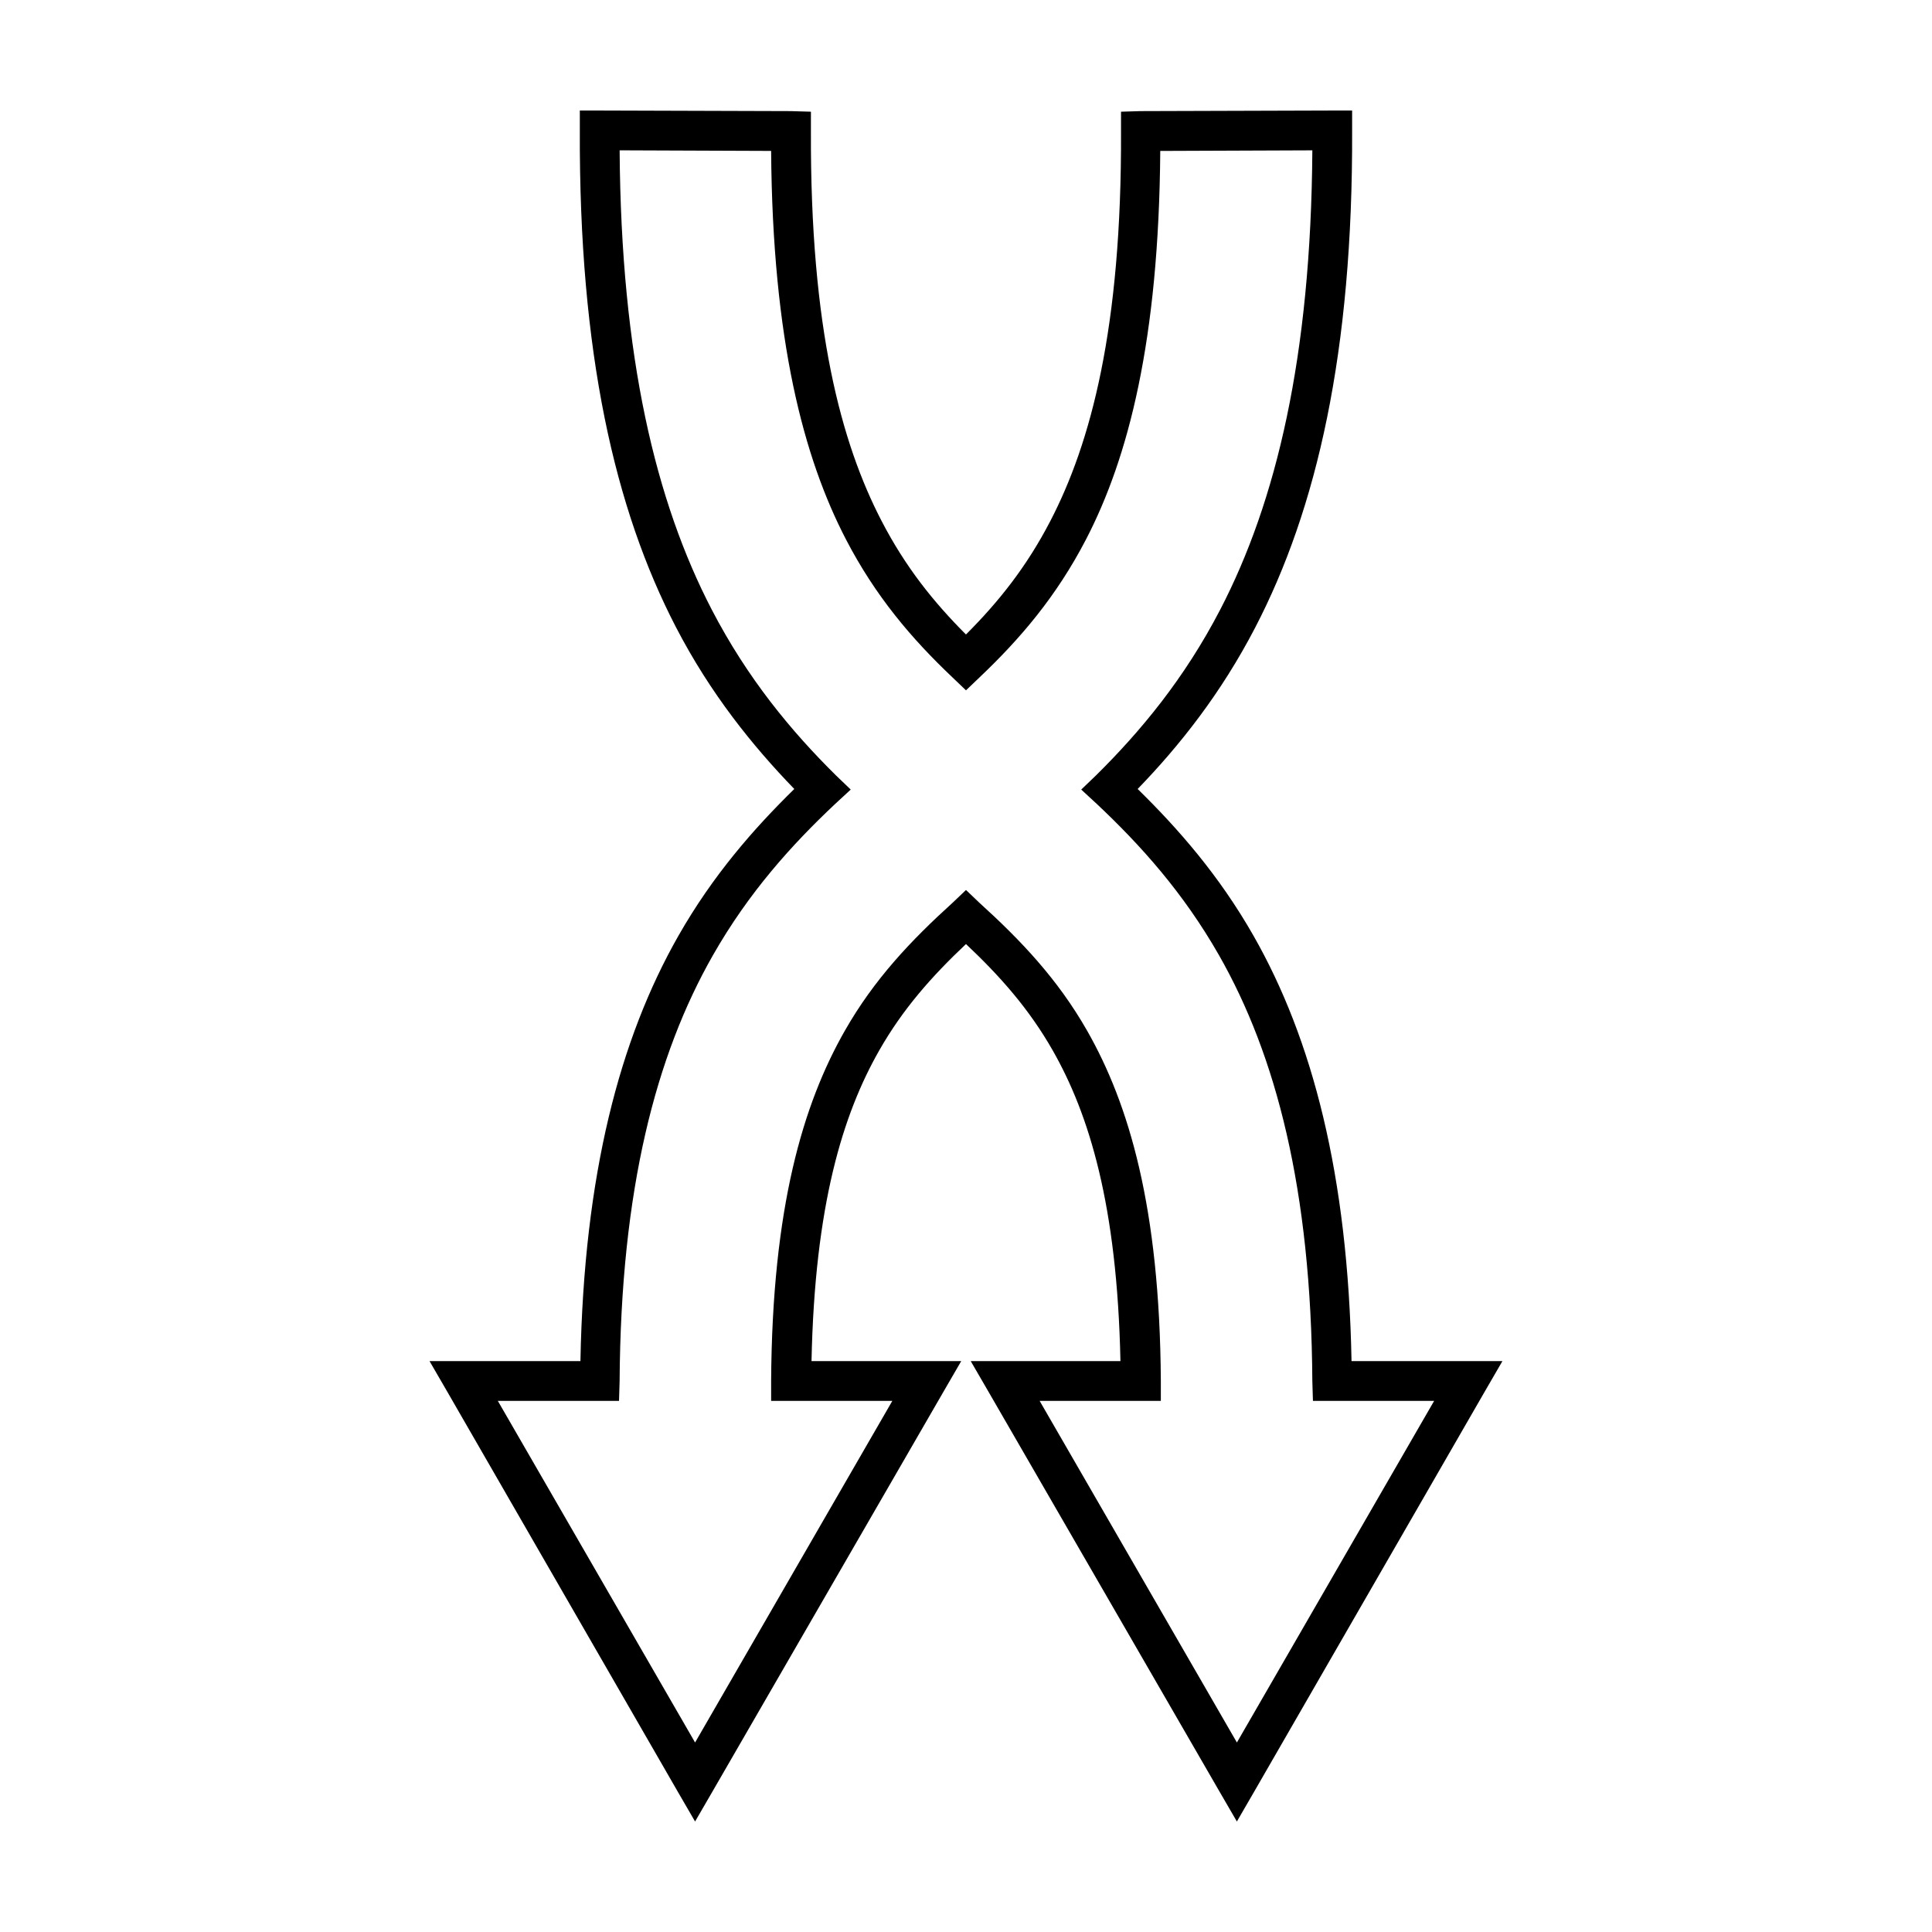 <?xml version="1.0" encoding="UTF-8"?>
<!-- Uploaded to: ICON Repo, www.svgrepo.com, Generator: ICON Repo Mixer Tools -->
<svg fill="#000000" width="800px" height="800px" version="1.1" viewBox="144 144 512 512" xmlns="http://www.w3.org/2000/svg">
 <path d="m297.66 173.29v5.195c-0.234 58.91 9.23 100.42 25.504 131.78 9.105 17.539 20.207 31.324 31.332 42.824-10.77 10.551-21.598 22.91-30.699 38.887-15.578 27.34-25.051 63.316-25.977 112.73h-39.992l4.566 7.871 61.242 106.27 4.566 7.871 4.566-7.871 61.402-106.27 4.566-7.871h-39.676c0.855-41.32 8.285-65.387 17.949-82.34 6.254-10.977 13.91-19.625 22.984-28.184 9.078 8.559 16.73 17.203 22.984 28.184 9.66 16.953 17.09 41.02 17.949 82.34h-39.676l4.566 7.871 61.402 106.27 4.566 7.871 4.562-7.871 61.246-106.27 4.566-7.871h-39.992c-0.926-49.414-10.395-85.391-25.977-112.73-9.105-15.977-19.93-28.336-30.699-38.887 11.121-11.5 22.074-25.293 31.172-42.824 16.277-31.355 25.895-72.867 25.664-131.78v-5.195h-5.195l-50.855 0.156-5.195 0.156v5.195c0.207 52.262-8.039 82.676-18.734 103.28-6.32 12.18-13.703 21.414-22.355 30.07-8.645-8.652-16.039-17.898-22.355-30.07-10.695-20.605-18.941-51.02-18.734-103.28v-5.195l-5.356-0.156-50.695-0.156zm10.547 10.547 40.148 0.156c0.367 50.168 8.598 81.312 19.836 102.96 7.824 15.074 17.402 26.305 28.184 36.527l3.621 3.465 3.621-3.461c10.777-10.223 20.355-21.449 28.184-36.527 11.238-21.652 19.312-52.797 19.68-102.96l40.305-0.156c-0.363 54.832-9.582 93.137-24.406 121.7-9.492 18.289-21.09 32.246-32.906 43.926l-3.938 3.777 4.094 3.777c11.543 10.855 22.926 23.469 32.434 40.148 15.07 26.445 24.414 61.961 24.719 112.89l0.16 5.195h32.117l-52.27 90.527-52.273-90.527h32.117v-5.352c-0.285-45.922-8.449-73.301-19.523-92.734-7.789-13.668-17.555-23.953-28.652-34.008l-3.461-3.305-3.465 3.305c-11.102 10.055-20.867 20.34-28.652 34.008-11.074 19.43-19.238 46.812-19.523 92.734v5.352h32.117l-52.27 90.527-52.273-90.527h32.117l0.156-5.195c0.305-50.926 9.648-86.438 24.719-112.89 9.504-16.68 20.891-29.293 32.434-40.148l4.094-3.777-3.938-3.777c-11.816-11.684-23.41-25.645-32.902-43.926-14.82-28.559-24.043-66.863-24.402-121.7z"/>
</svg>